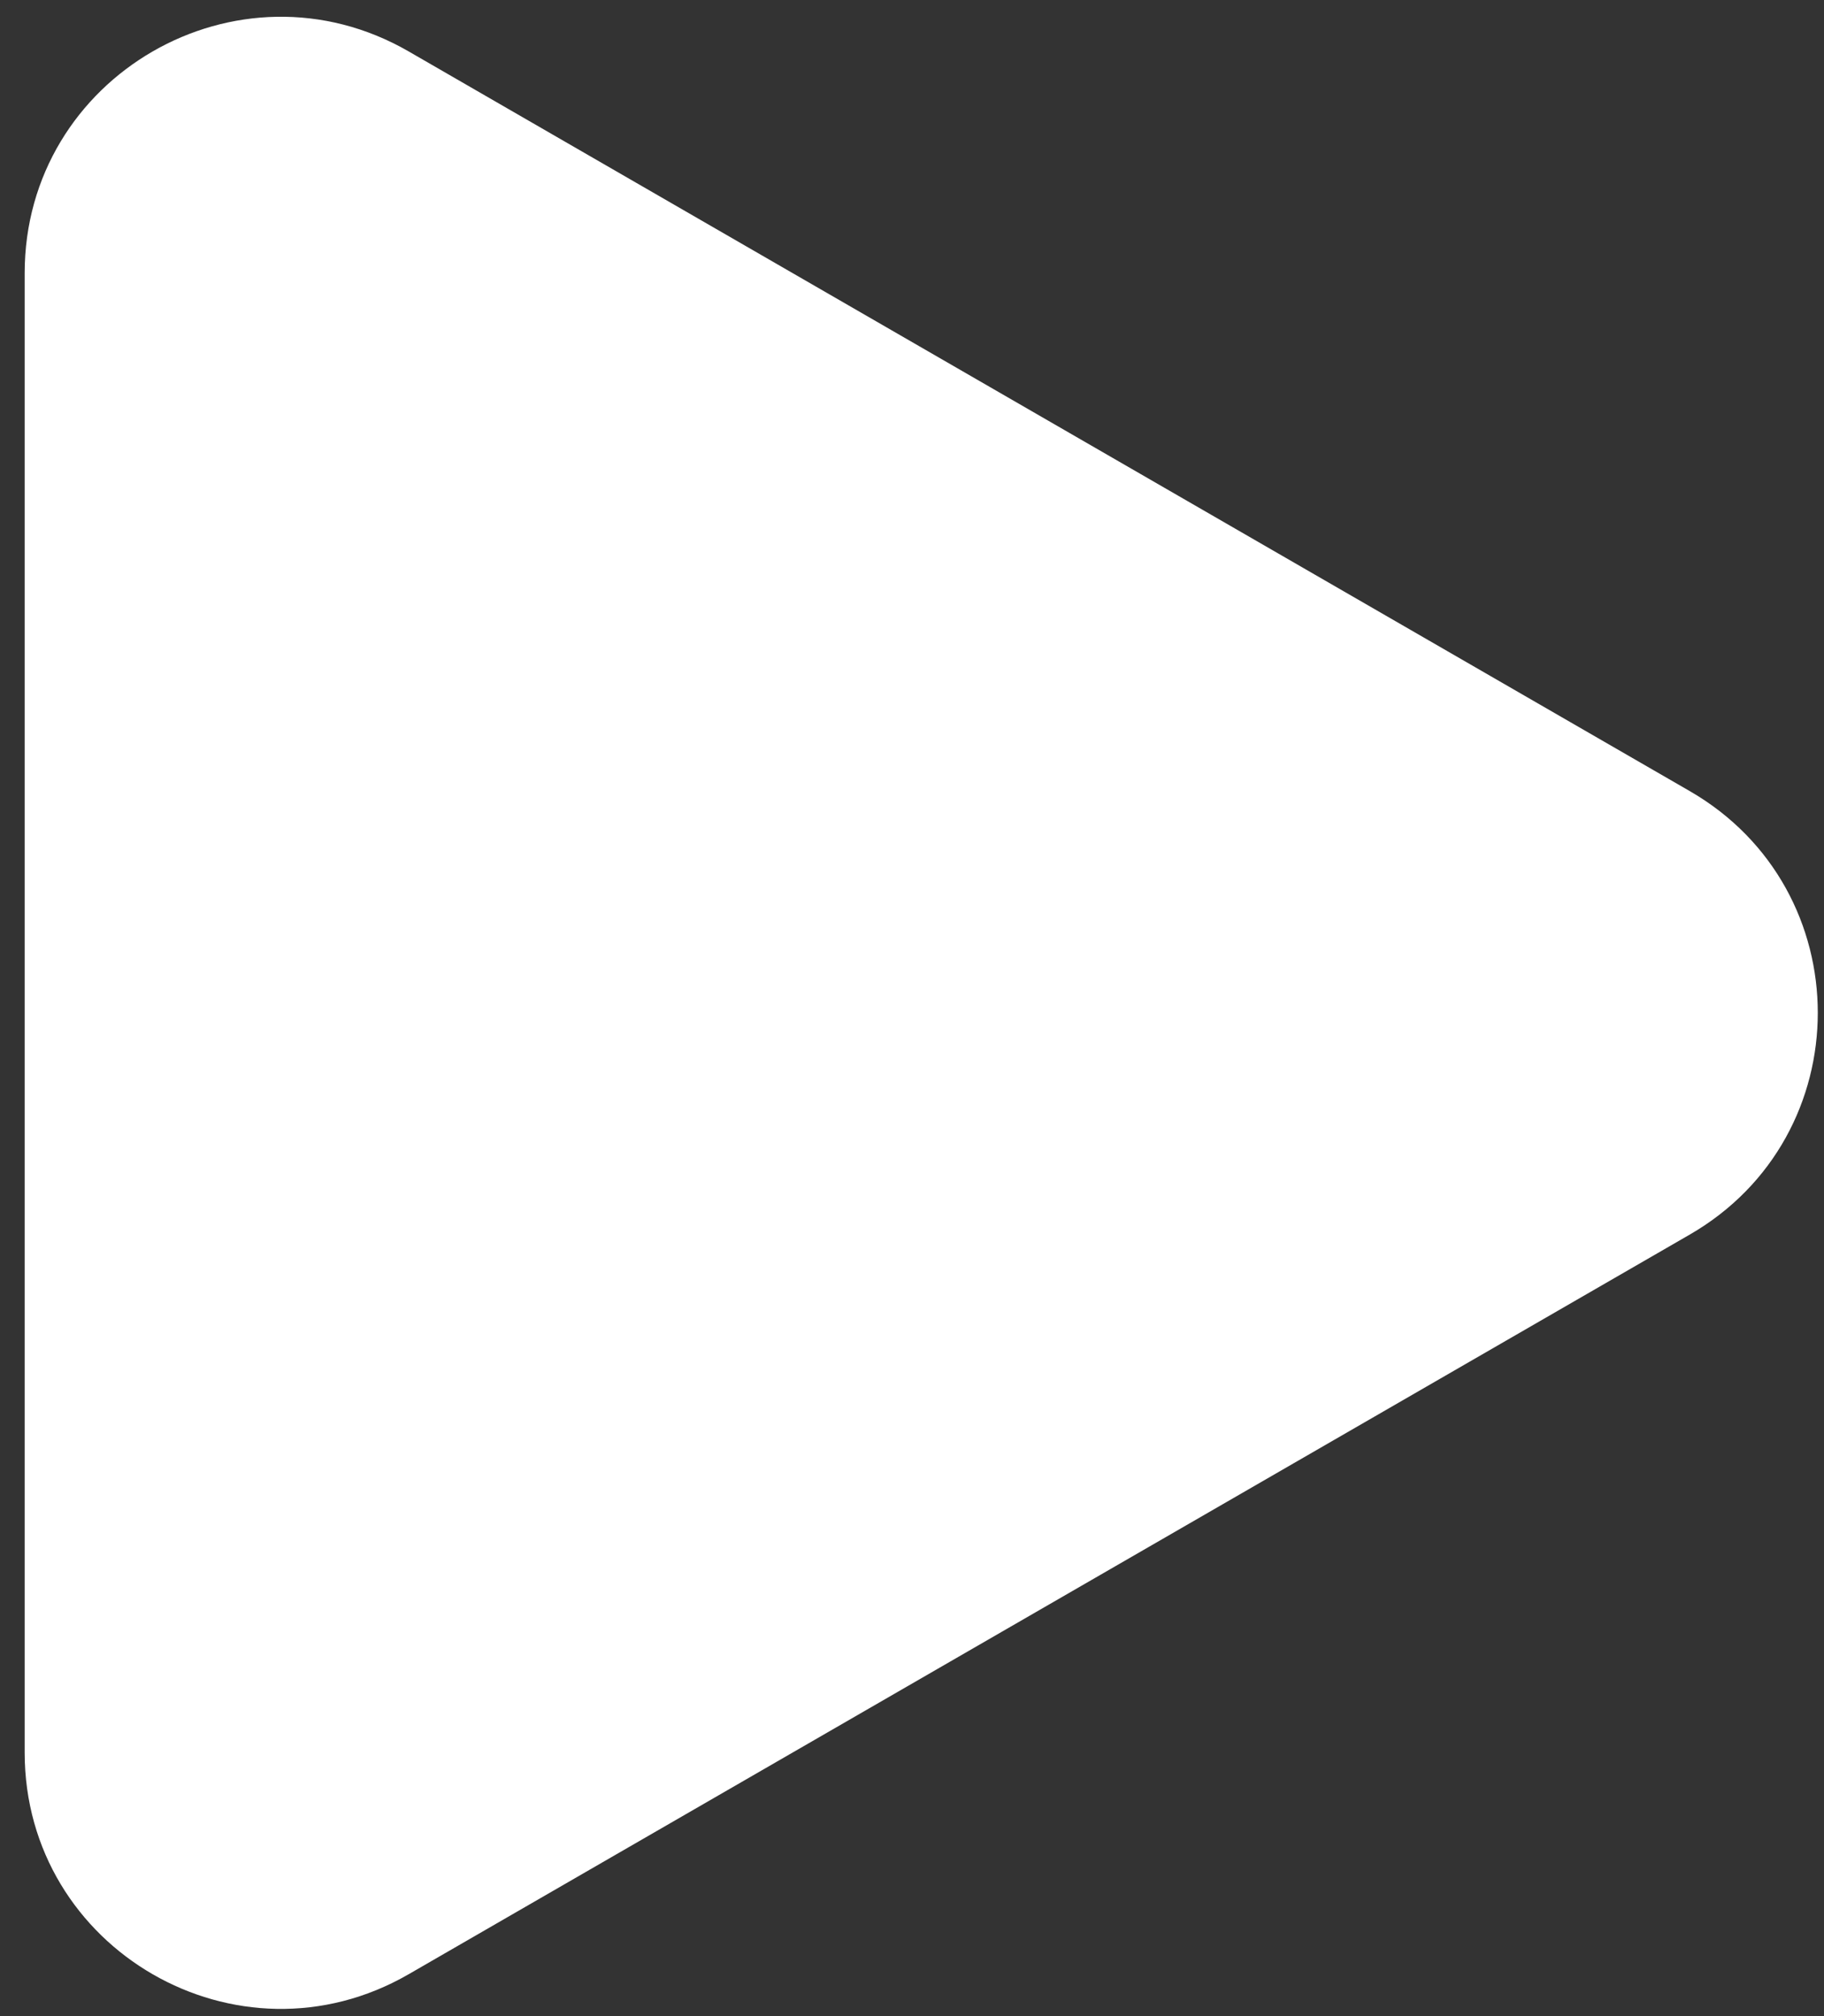 <svg width="57" height="63" viewBox="0 0 57 63" fill="none" xmlns="http://www.w3.org/2000/svg">
<rect x="0" y="0" width="57" height="63" fill="#333333" stroke="none"/>
<path d="M0.771 8.536C0.771 2.377 7.438 -1.472 12.771 1.607L52.806 24.721C58.139 27.8 58.139 35.498 52.806 38.578L12.771 61.691C7.438 64.771 0.771 60.922 0.771 54.763L0.771 8.536Z" fill="white"/>
</svg>
